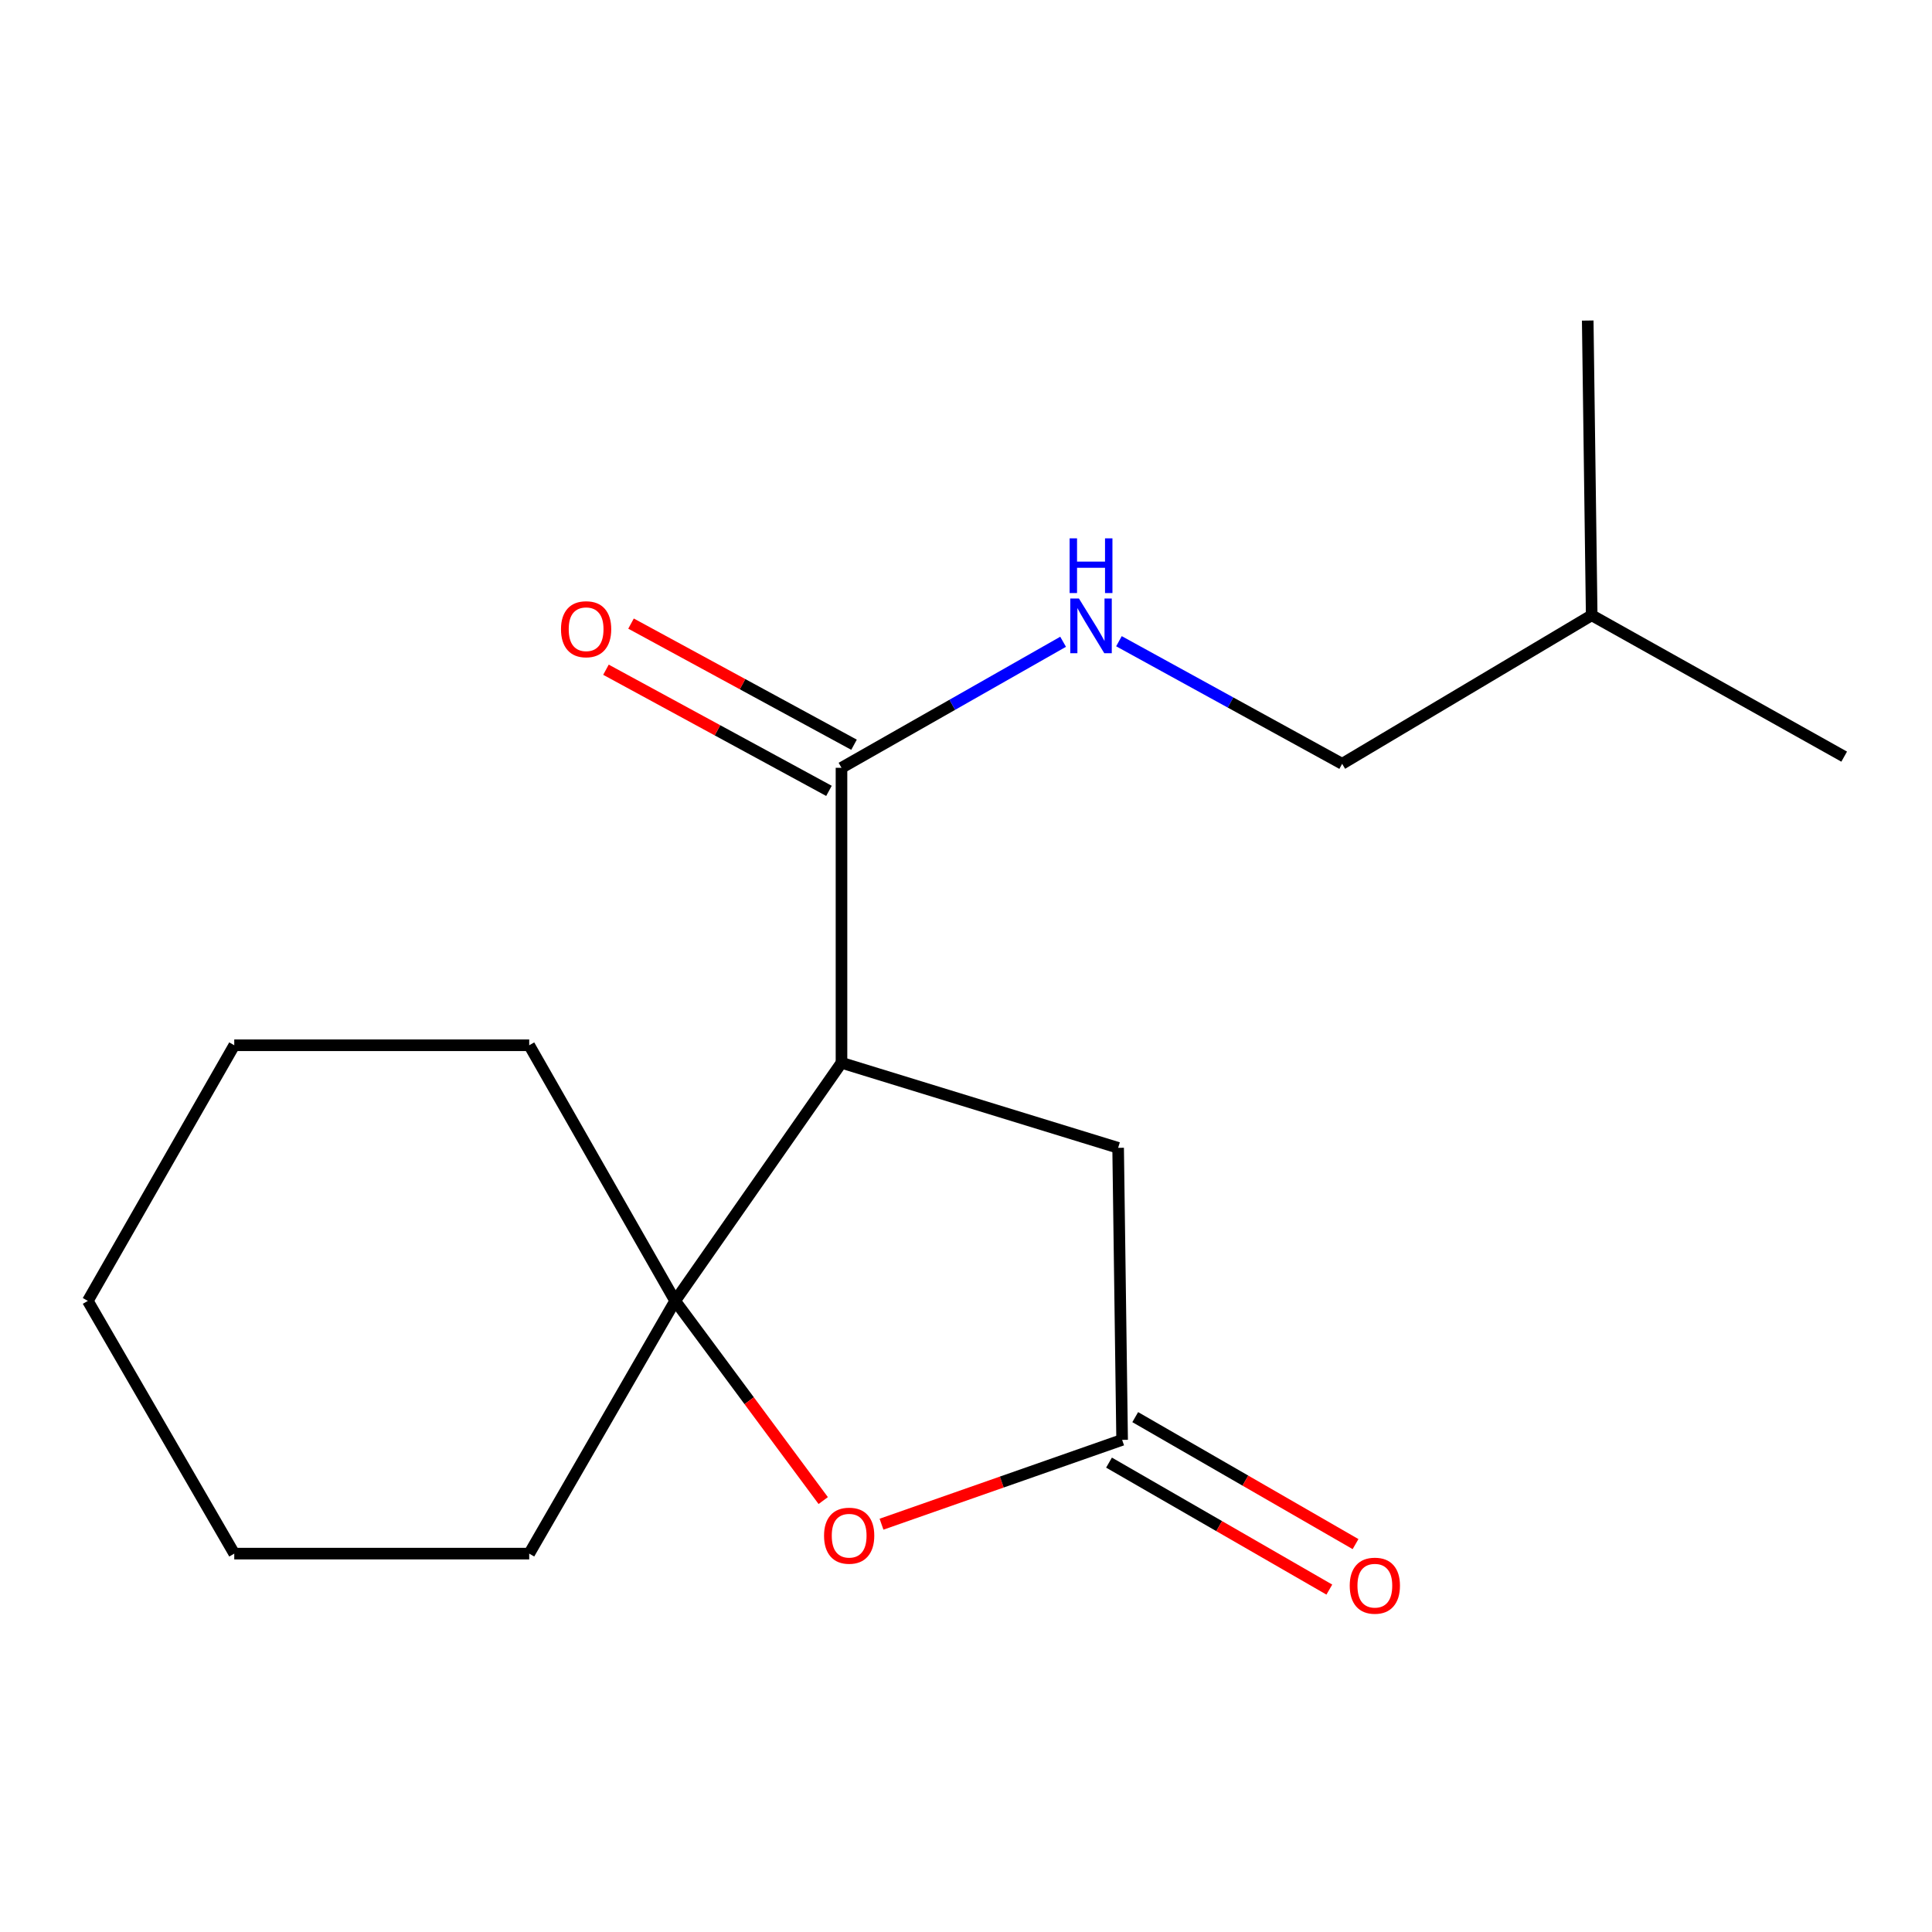 <?xml version='1.0' encoding='iso-8859-1'?>
<svg version='1.1' baseProfile='full'
              xmlns='http://www.w3.org/2000/svg'
                      xmlns:rdkit='http://www.rdkit.org/xml'
                      xmlns:xlink='http://www.w3.org/1999/xlink'
                  xml:space='preserve'
width='1000px' height='1000px' viewBox='0 0 1000 1000'>
<!-- END OF HEADER -->
<rect style='opacity:1.0;fill:#FFFFFF;stroke:none' width='1000' height='1000' x='0' y='0'> </rect>
<path class='bond-0' d='M 435.554,550.098 L 349.461,673.343' style='fill:none;fill-rule:evenodd;stroke:#000000;stroke-width:6px;stroke-linecap:butt;stroke-linejoin:miter;stroke-opacity:1' />
<path class='bond-2' d='M 435.554,550.098 L 435.554,397.415' style='fill:none;fill-rule:evenodd;stroke:#000000;stroke-width:6px;stroke-linecap:butt;stroke-linejoin:miter;stroke-opacity:1' />
<path class='bond-4' d='M 435.554,550.098 L 578.742,594.118' style='fill:none;fill-rule:evenodd;stroke:#000000;stroke-width:6px;stroke-linecap:butt;stroke-linejoin:miter;stroke-opacity:1' />
<path class='bond-1' d='M 349.461,673.343 L 387.782,725.017' style='fill:none;fill-rule:evenodd;stroke:#000000;stroke-width:6px;stroke-linecap:butt;stroke-linejoin:miter;stroke-opacity:1' />
<path class='bond-1' d='M 387.782,725.017 L 426.102,776.691' style='fill:none;fill-rule:evenodd;stroke:#FF0000;stroke-width:6px;stroke-linecap:butt;stroke-linejoin:miter;stroke-opacity:1' />
<path class='bond-9' d='M 349.461,673.343 L 273.92,804.151' style='fill:none;fill-rule:evenodd;stroke:#000000;stroke-width:6px;stroke-linecap:butt;stroke-linejoin:miter;stroke-opacity:1' />
<path class='bond-10' d='M 349.461,673.343 L 273.92,541.025' style='fill:none;fill-rule:evenodd;stroke:#000000;stroke-width:6px;stroke-linecap:butt;stroke-linejoin:miter;stroke-opacity:1' />
<path class='bond-17' d='M 456.268,788.924 L 518.539,767.1' style='fill:none;fill-rule:evenodd;stroke:#FF0000;stroke-width:6px;stroke-linecap:butt;stroke-linejoin:miter;stroke-opacity:1' />
<path class='bond-17' d='M 518.539,767.1 L 580.81,745.276' style='fill:none;fill-rule:evenodd;stroke:#000000;stroke-width:6px;stroke-linecap:butt;stroke-linejoin:miter;stroke-opacity:1' />
<path class='bond-5' d='M 435.554,397.415 L 492.908,364.797' style='fill:none;fill-rule:evenodd;stroke:#000000;stroke-width:6px;stroke-linecap:butt;stroke-linejoin:miter;stroke-opacity:1' />
<path class='bond-5' d='M 492.908,364.797 L 550.262,332.178' style='fill:none;fill-rule:evenodd;stroke:#0000FF;stroke-width:6px;stroke-linecap:butt;stroke-linejoin:miter;stroke-opacity:1' />
<path class='bond-7' d='M 442.04,385.477 L 384.33,354.123' style='fill:none;fill-rule:evenodd;stroke:#000000;stroke-width:6px;stroke-linecap:butt;stroke-linejoin:miter;stroke-opacity:1' />
<path class='bond-7' d='M 384.33,354.123 L 326.619,322.77' style='fill:none;fill-rule:evenodd;stroke:#FF0000;stroke-width:6px;stroke-linecap:butt;stroke-linejoin:miter;stroke-opacity:1' />
<path class='bond-7' d='M 429.069,409.354 L 371.358,378' style='fill:none;fill-rule:evenodd;stroke:#000000;stroke-width:6px;stroke-linecap:butt;stroke-linejoin:miter;stroke-opacity:1' />
<path class='bond-7' d='M 371.358,378 L 313.647,346.647' style='fill:none;fill-rule:evenodd;stroke:#FF0000;stroke-width:6px;stroke-linecap:butt;stroke-linejoin:miter;stroke-opacity:1' />
<path class='bond-3' d='M 580.81,745.276 L 578.742,594.118' style='fill:none;fill-rule:evenodd;stroke:#000000;stroke-width:6px;stroke-linecap:butt;stroke-linejoin:miter;stroke-opacity:1' />
<path class='bond-6' d='M 574.025,757.047 L 631.042,789.909' style='fill:none;fill-rule:evenodd;stroke:#000000;stroke-width:6px;stroke-linecap:butt;stroke-linejoin:miter;stroke-opacity:1' />
<path class='bond-6' d='M 631.042,789.909 L 688.059,822.77' style='fill:none;fill-rule:evenodd;stroke:#FF0000;stroke-width:6px;stroke-linecap:butt;stroke-linejoin:miter;stroke-opacity:1' />
<path class='bond-6' d='M 587.594,733.505 L 644.611,766.366' style='fill:none;fill-rule:evenodd;stroke:#000000;stroke-width:6px;stroke-linecap:butt;stroke-linejoin:miter;stroke-opacity:1' />
<path class='bond-6' d='M 644.611,766.366 L 701.628,799.227' style='fill:none;fill-rule:evenodd;stroke:#FF0000;stroke-width:6px;stroke-linecap:butt;stroke-linejoin:miter;stroke-opacity:1' />
<path class='bond-8' d='M 579.165,331.892 L 636.93,363.62' style='fill:none;fill-rule:evenodd;stroke:#0000FF;stroke-width:6px;stroke-linecap:butt;stroke-linejoin:miter;stroke-opacity:1' />
<path class='bond-8' d='M 636.93,363.62 L 694.695,395.347' style='fill:none;fill-rule:evenodd;stroke:#000000;stroke-width:6px;stroke-linecap:butt;stroke-linejoin:miter;stroke-opacity:1' />
<path class='bond-11' d='M 694.695,395.347 L 823.858,318.462' style='fill:none;fill-rule:evenodd;stroke:#000000;stroke-width:6px;stroke-linecap:butt;stroke-linejoin:miter;stroke-opacity:1' />
<path class='bond-13' d='M 273.92,804.151 L 121.252,804.151' style='fill:none;fill-rule:evenodd;stroke:#000000;stroke-width:6px;stroke-linecap:butt;stroke-linejoin:miter;stroke-opacity:1' />
<path class='bond-12' d='M 273.92,541.025 L 121.252,541.025' style='fill:none;fill-rule:evenodd;stroke:#000000;stroke-width:6px;stroke-linecap:butt;stroke-linejoin:miter;stroke-opacity:1' />
<path class='bond-14' d='M 823.858,318.462 L 954.545,391.633' style='fill:none;fill-rule:evenodd;stroke:#000000;stroke-width:6px;stroke-linecap:butt;stroke-linejoin:miter;stroke-opacity:1' />
<path class='bond-15' d='M 823.858,318.462 L 821.805,165.916' style='fill:none;fill-rule:evenodd;stroke:#000000;stroke-width:6px;stroke-linecap:butt;stroke-linejoin:miter;stroke-opacity:1' />
<path class='bond-16' d='M 121.252,541.025 L 45.455,673.343' style='fill:none;fill-rule:evenodd;stroke:#000000;stroke-width:6px;stroke-linecap:butt;stroke-linejoin:miter;stroke-opacity:1' />
<path class='bond-18' d='M 121.252,804.151 L 45.455,673.343' style='fill:none;fill-rule:evenodd;stroke:#000000;stroke-width:6px;stroke-linecap:butt;stroke-linejoin:miter;stroke-opacity:1' />
<path  class='atom-2' d='M 426.525 794.871
Q 426.525 788.071, 429.885 784.271
Q 433.245 780.471, 439.525 780.471
Q 445.805 780.471, 449.165 784.271
Q 452.525 788.071, 452.525 794.871
Q 452.525 801.751, 449.125 805.671
Q 445.725 809.551, 439.525 809.551
Q 433.285 809.551, 429.885 805.671
Q 426.525 801.791, 426.525 794.871
M 439.525 806.351
Q 443.845 806.351, 446.165 803.471
Q 448.525 800.551, 448.525 794.871
Q 448.525 789.311, 446.165 786.511
Q 443.845 783.671, 439.525 783.671
Q 435.205 783.671, 432.845 786.471
Q 430.525 789.271, 430.525 794.871
Q 430.525 800.591, 432.845 803.471
Q 435.205 806.351, 439.525 806.351
' fill='#FF0000'/>
<path  class='atom-6' d='M 558.457 309.797
L 567.737 324.797
Q 568.657 326.277, 570.137 328.957
Q 571.617 331.637, 571.697 331.797
L 571.697 309.797
L 575.457 309.797
L 575.457 338.117
L 571.577 338.117
L 561.617 321.717
Q 560.457 319.797, 559.217 317.597
Q 558.017 315.397, 557.657 314.717
L 557.657 338.117
L 553.977 338.117
L 553.977 309.797
L 558.457 309.797
' fill='#0000FF'/>
<path  class='atom-6' d='M 553.637 278.645
L 557.477 278.645
L 557.477 290.685
L 571.957 290.685
L 571.957 278.645
L 575.797 278.645
L 575.797 306.965
L 571.957 306.965
L 571.957 293.885
L 557.477 293.885
L 557.477 306.965
L 553.637 306.965
L 553.637 278.645
' fill='#0000FF'/>
<path  class='atom-7' d='M 698.618 820.746
Q 698.618 813.946, 701.978 810.146
Q 705.338 806.346, 711.618 806.346
Q 717.898 806.346, 721.258 810.146
Q 724.618 813.946, 724.618 820.746
Q 724.618 827.626, 721.218 831.546
Q 717.818 835.426, 711.618 835.426
Q 705.378 835.426, 701.978 831.546
Q 698.618 827.666, 698.618 820.746
M 711.618 832.226
Q 715.938 832.226, 718.258 829.346
Q 720.618 826.426, 720.618 820.746
Q 720.618 815.186, 718.258 812.386
Q 715.938 809.546, 711.618 809.546
Q 707.298 809.546, 704.938 812.346
Q 702.618 815.146, 702.618 820.746
Q 702.618 826.466, 704.938 829.346
Q 707.298 832.226, 711.618 832.226
' fill='#FF0000'/>
<path  class='atom-8' d='M 290.372 325.683
Q 290.372 318.883, 293.732 315.083
Q 297.092 311.283, 303.372 311.283
Q 309.652 311.283, 313.012 315.083
Q 316.372 318.883, 316.372 325.683
Q 316.372 332.563, 312.972 336.483
Q 309.572 340.363, 303.372 340.363
Q 297.132 340.363, 293.732 336.483
Q 290.372 332.603, 290.372 325.683
M 303.372 337.163
Q 307.692 337.163, 310.012 334.283
Q 312.372 331.363, 312.372 325.683
Q 312.372 320.123, 310.012 317.323
Q 307.692 314.483, 303.372 314.483
Q 299.052 314.483, 296.692 317.283
Q 294.372 320.083, 294.372 325.683
Q 294.372 331.403, 296.692 334.283
Q 299.052 337.163, 303.372 337.163
' fill='#FF0000'/>
</svg>
